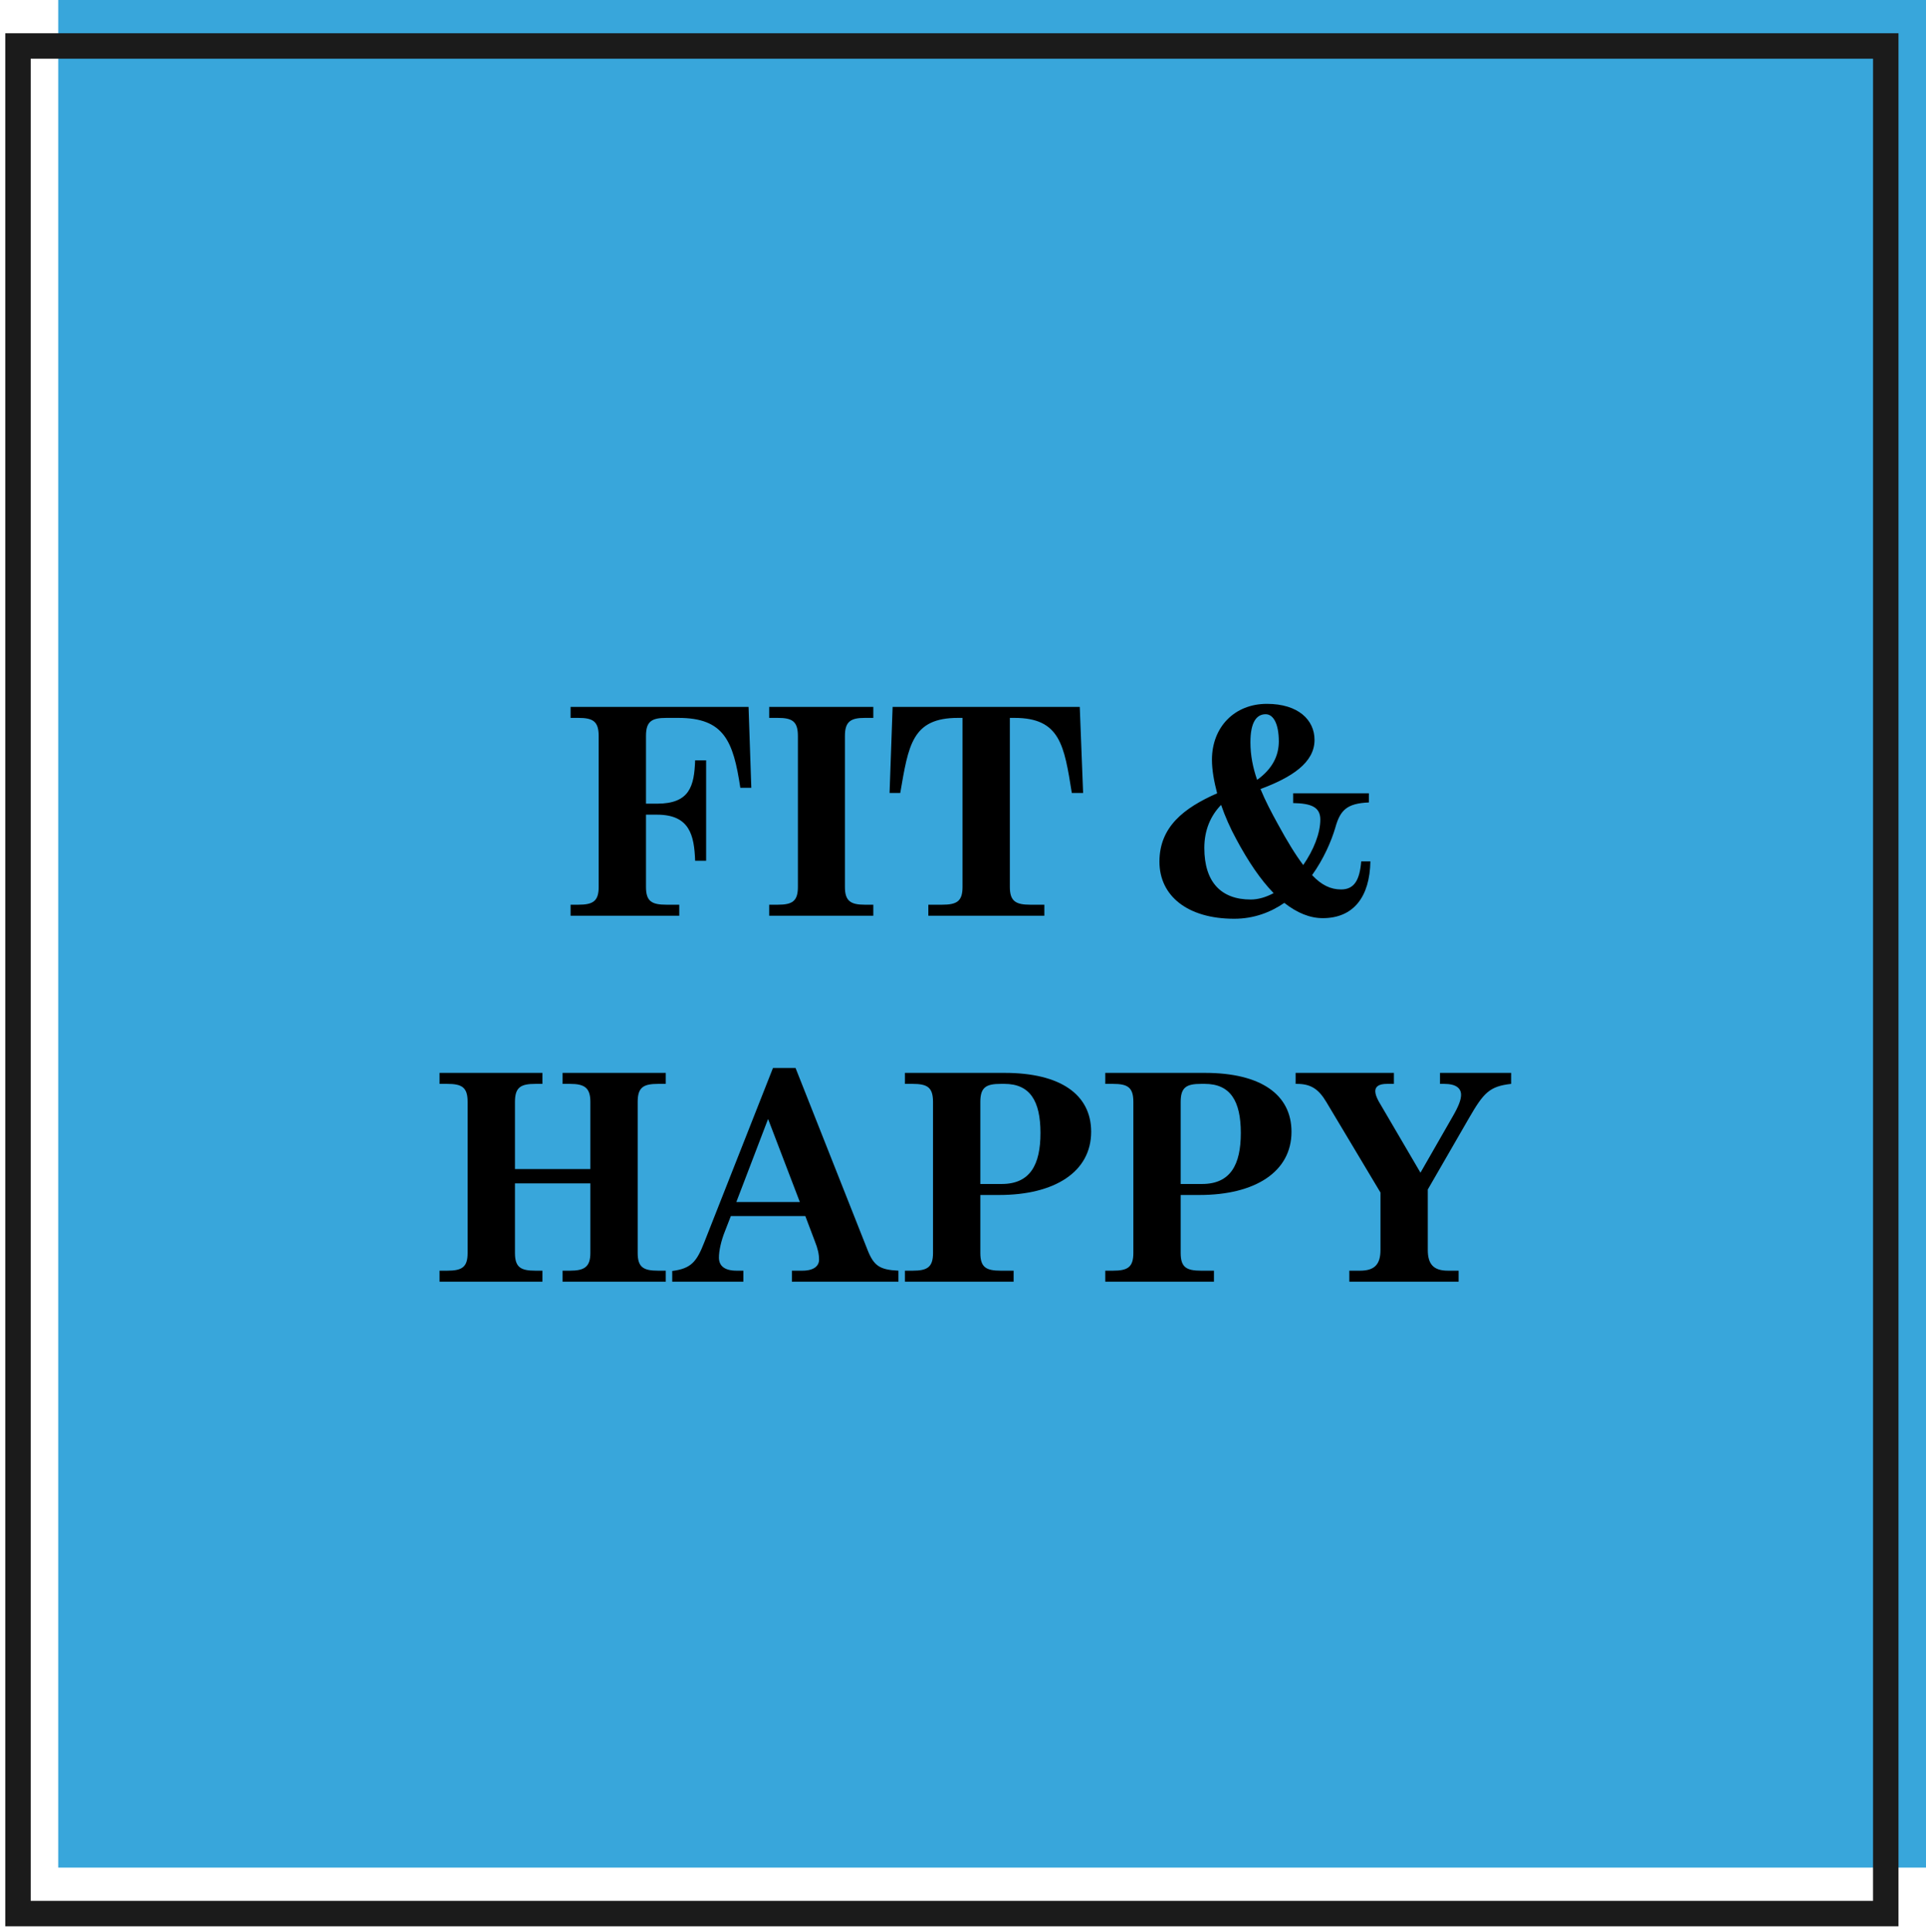 <svg width="321" height="322" viewBox="0 0 321 322" fill="none" xmlns="http://www.w3.org/2000/svg">
<rect x="9.705" width="311.295" height="311.295" fill="#38A6DB"/>
<rect x="3" y="7.663" width="311.295" height="311.295" stroke="#1B1B1B" stroke-width="4.24"/>
<path d="M95.097 152.631H113.21V150.799H111.073C108.631 150.799 107.664 150.239 107.664 147.848V135.79H109.496C114.94 135.79 115.703 139.199 115.856 143.472H117.688V126.733H115.856C115.703 131.058 114.94 133.958 109.496 133.958H107.664V122.663C107.664 120.22 108.631 119.661 111.073 119.661H113.058C120.69 119.661 122.216 123.527 123.386 131.312H125.218L124.76 117.829H95.097V119.661H96.369C98.811 119.661 99.778 120.22 99.778 122.663V147.848C99.778 150.239 98.811 150.799 96.369 150.799H95.097V152.631ZM128.201 152.631H145.551V150.799H144.126C141.786 150.799 140.819 150.189 140.819 147.848V122.663C140.819 120.271 141.786 119.661 144.126 119.661H145.551V117.829H128.201V119.661H129.625C132.017 119.661 132.983 120.22 132.983 122.663V147.848C132.983 150.239 132.017 150.799 129.625 150.799H128.201V152.631ZM154.723 152.631H174.058V150.799H171.717C169.326 150.799 168.308 150.239 168.308 147.848V119.661H169.071C176.703 119.661 177.365 124.24 178.637 132.177H180.519L179.96 117.829H148.77L148.261 132.177H150.042C151.416 124.24 151.976 119.661 159.659 119.661H160.422V147.848C160.422 150.239 159.455 150.799 157.013 150.799H154.723V152.631ZM217.205 144.185C215.933 142.506 214.559 140.267 212.982 137.367C211.913 135.433 210.896 133.5 210.082 131.516C215.272 129.582 219.088 127.14 219.088 123.324C219.088 120.017 216.391 117.32 211.15 117.32C205.757 117.32 201.992 121.187 201.992 126.631C201.992 128.361 202.348 130.295 202.857 132.228C197.311 134.67 193.24 137.825 193.24 143.625C193.24 149.324 197.921 153.14 205.706 153.14C208.962 153.14 211.761 152.071 214.05 150.494C216.187 152.173 218.324 153.038 220.461 153.038C225.6 153.038 228.297 149.476 228.399 143.574H226.872C226.618 146.627 225.753 148.255 223.514 148.255C221.784 148.255 220.258 147.543 218.68 145.864C220.614 143.167 221.886 140.216 222.547 137.977C223.361 135.026 224.481 133.907 228.144 133.754V132.228H215.526V133.856C218.528 133.907 220.054 134.518 220.054 136.604C220.054 138.893 218.935 141.692 217.205 144.185ZM209.522 129.989C208.81 127.954 208.403 125.868 208.403 123.731C208.403 120.373 209.42 119.05 210.947 119.05C212.219 119.05 213.135 120.627 213.135 123.578C213.135 125.97 212.066 128.158 209.522 129.989ZM203.518 134.161C204.18 136.095 205.045 138.028 206.011 139.809C208.047 143.625 210.133 146.678 212.27 148.866C211.048 149.527 209.726 149.934 208.454 149.934C203.569 149.934 200.72 147.085 200.72 141.335C200.72 138.334 201.788 135.942 203.518 134.161ZM73.259 213.631H90.406V211.799H89.236C86.793 211.799 85.827 211.239 85.827 208.848V197.247H98.394V208.848C98.394 211.189 97.376 211.799 94.985 211.799H93.764V213.631H110.961V211.799H109.689C107.247 211.799 106.28 211.239 106.28 208.848V183.663C106.28 181.22 107.247 180.661 109.689 180.661H110.961V178.829H93.764V180.661H94.985C97.376 180.661 98.394 181.271 98.394 183.663V194.856H85.827V183.663C85.827 181.22 86.793 180.661 89.236 180.661H90.406V178.829H73.259V180.661H74.531C76.974 180.661 77.94 181.22 77.94 183.663V208.848C77.94 211.239 76.974 211.799 74.531 211.799H73.259V213.631ZM121.807 202.692H134.221L135.799 206.864C136.308 208.136 136.511 209.052 136.511 209.967C136.511 210.934 135.748 211.799 133.713 211.799H131.983V213.631H149.74V211.799C146.585 211.647 145.619 210.985 144.55 208.238L132.593 178.015H128.828L117.38 207.067C116.108 210.324 115.192 211.443 112.038 211.85V213.631H123.893V211.799H122.773C120.738 211.799 119.822 210.985 119.822 209.611C119.822 208.492 120.179 206.813 120.84 205.185L121.807 202.692ZM133.306 200.351H122.723L128.014 186.512L133.306 200.351ZM150.821 213.631H168.935V211.799H166.798C164.356 211.799 163.389 211.239 163.389 208.848V199.181H166.543C175.804 199.181 181.858 195.314 181.858 188.649C181.858 182.391 176.669 178.829 167.459 178.829H150.821V180.661H152.093C154.536 180.661 155.502 181.22 155.502 183.663V208.848C155.502 211.239 154.536 211.799 152.093 211.799H150.821V213.631ZM163.389 197.349V183.663C163.389 181.22 164.356 180.661 166.798 180.661H167.408C171.631 180.661 173.412 183.459 173.412 188.852C173.412 194.144 171.682 197.349 166.95 197.349H163.389ZM184.211 213.631H202.325V211.799H200.188C197.746 211.799 196.779 211.239 196.779 208.848V199.181H199.933C209.194 199.181 215.248 195.314 215.248 188.649C215.248 182.391 210.059 178.829 200.849 178.829H184.211V180.661H185.483C187.926 180.661 188.892 181.22 188.892 183.663V208.848C188.892 211.239 187.926 211.799 185.483 211.799H184.211V213.631ZM196.779 197.349V183.663C196.779 181.22 197.746 180.661 200.188 180.661H200.798C205.021 180.661 206.802 183.459 206.802 188.852C206.802 194.144 205.072 197.349 200.34 197.349H196.779ZM224.889 213.631H243.104V211.799H241.324C238.932 211.799 237.965 210.731 237.965 208.339V198.265L244.834 186.359C247.276 182.136 248.243 181.068 251.856 180.661V178.829H240.001V180.661H240.713C242.646 180.661 243.511 181.373 243.511 182.492C243.511 183.306 243.104 184.375 242.138 186.054L236.744 195.467L229.774 183.561C229.418 182.899 229.214 182.34 229.214 181.882C229.214 181.169 229.723 180.661 231.148 180.661H232.318V178.829H215.934V180.661H216.138C218.428 180.661 219.75 181.475 221.073 183.713L230.079 198.774V208.339C230.079 210.731 229.112 211.799 226.67 211.799H224.889V213.631Z" fill="black"/>
</svg>
